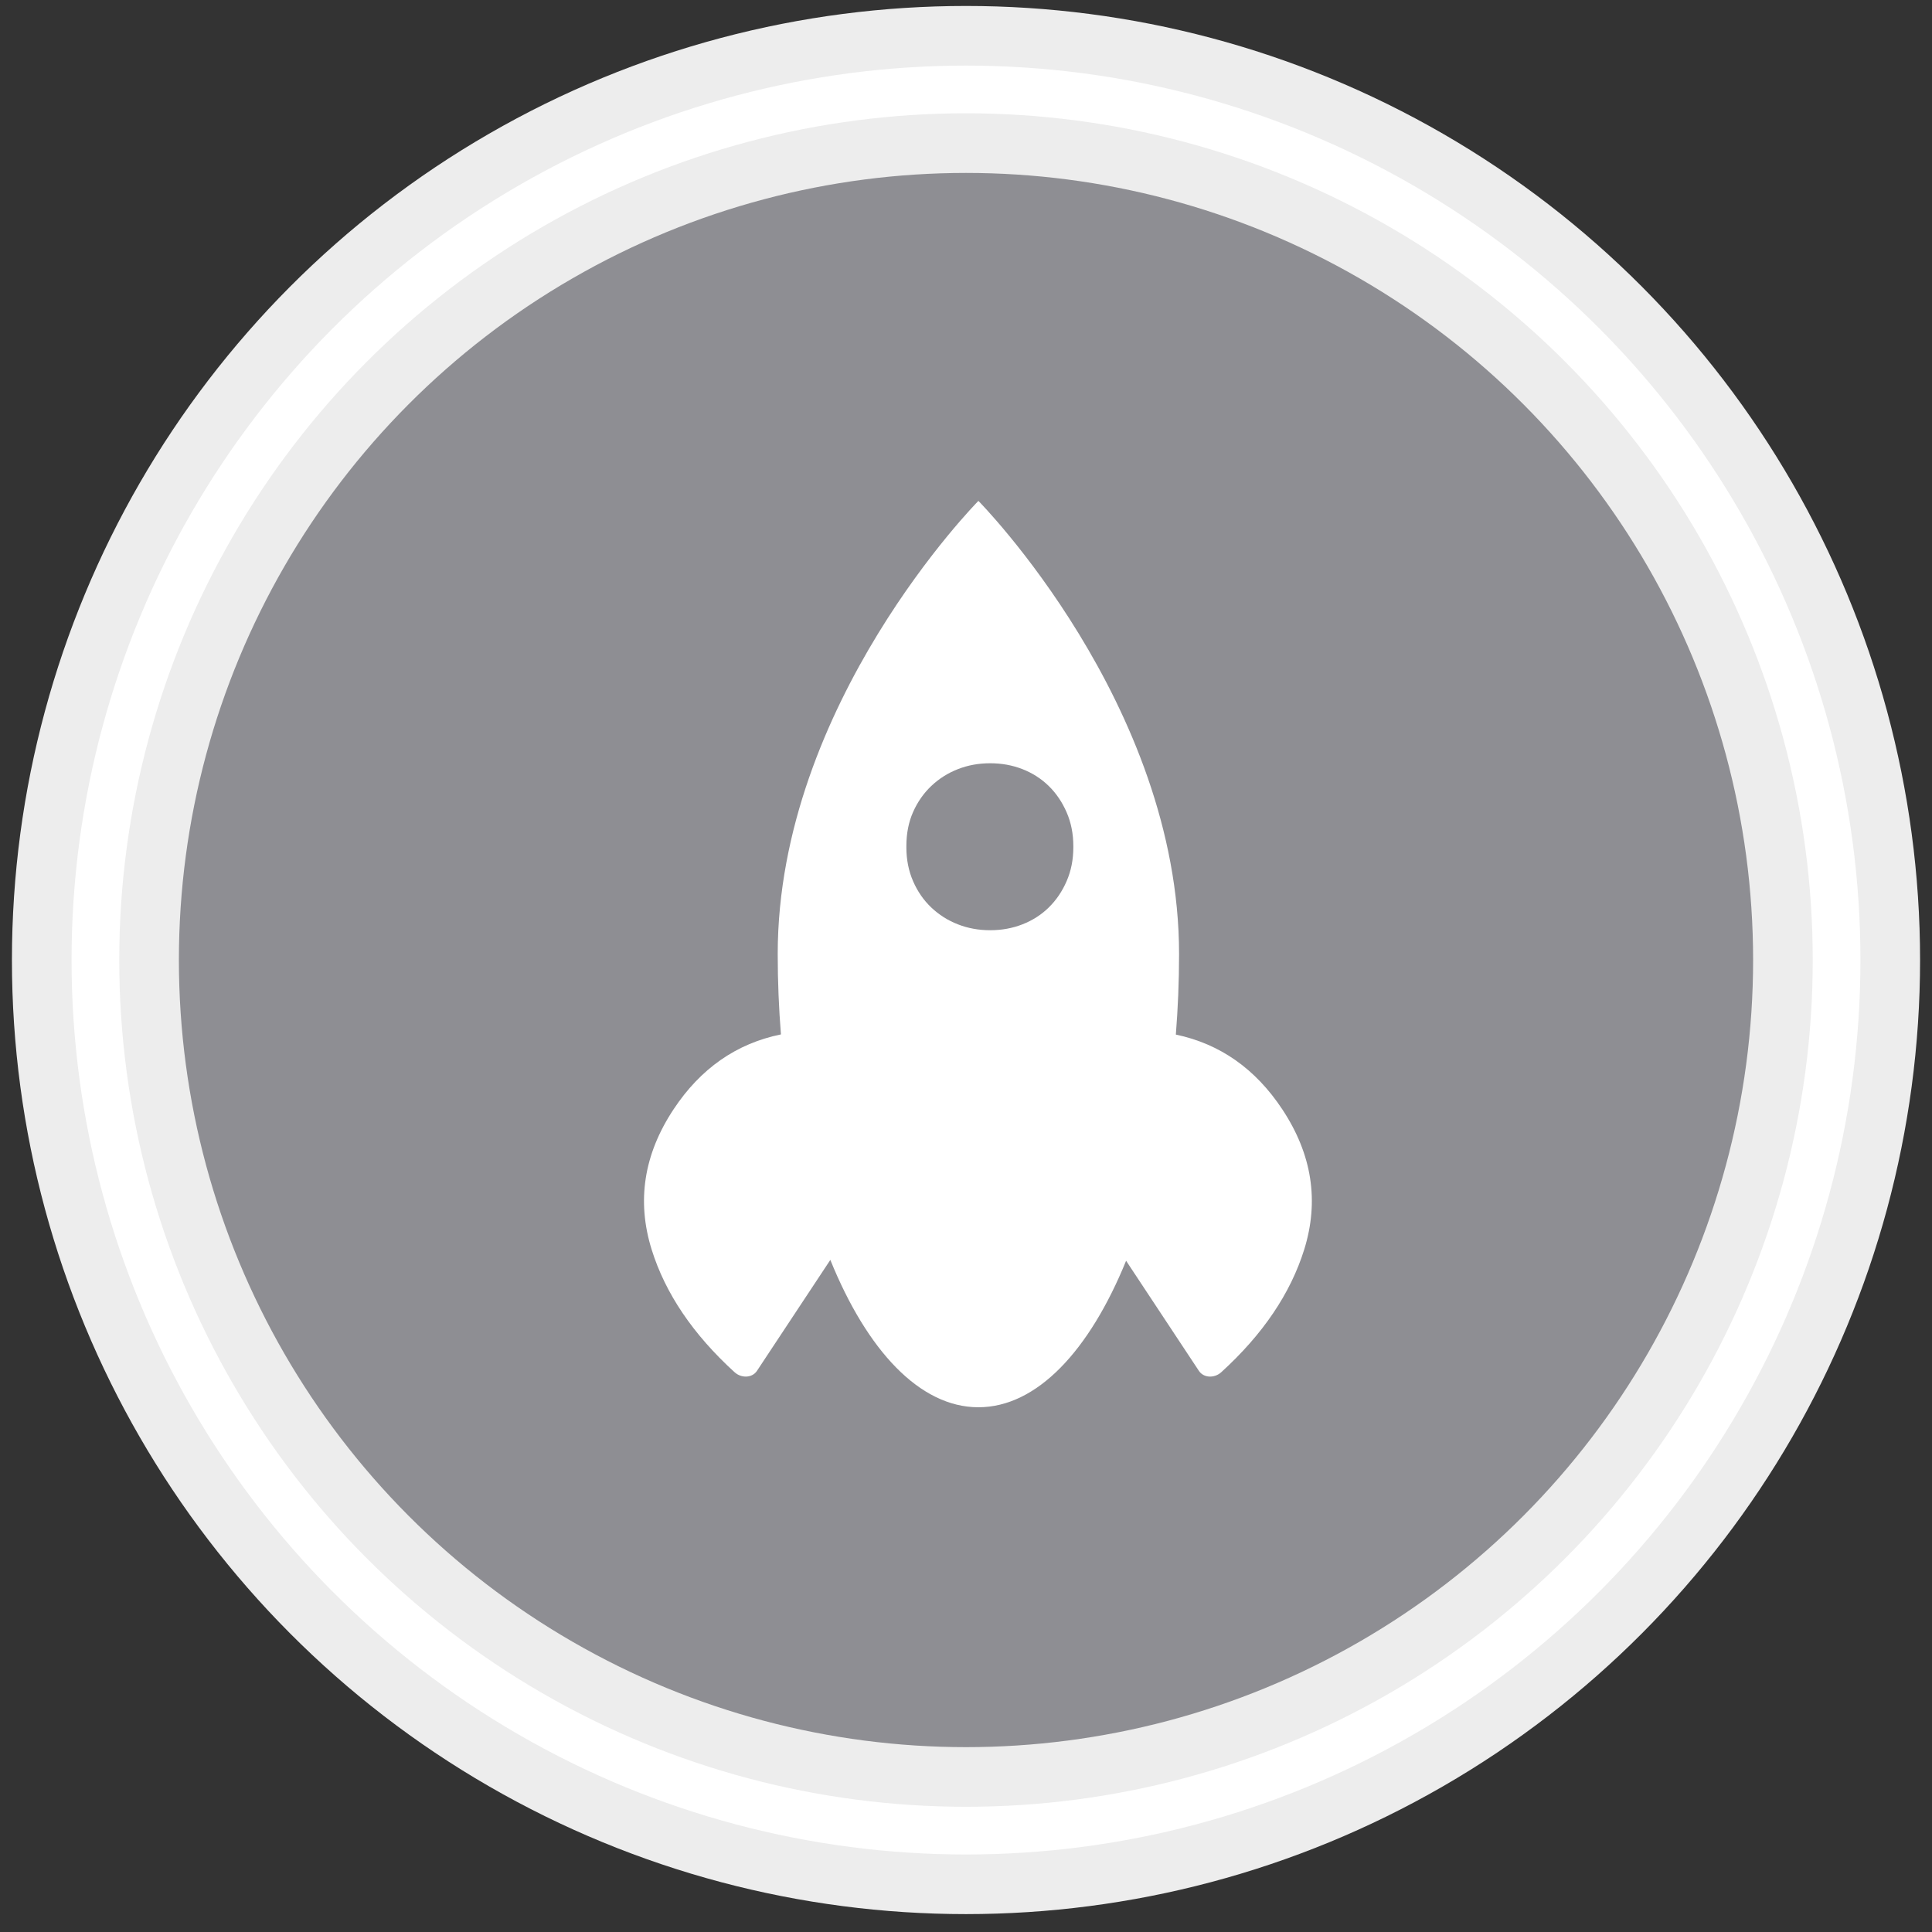 <?xml version="1.0" encoding="UTF-8"?>
<svg width="81px" height="81px" viewBox="0 0 81 81" version="1.1" xmlns="http://www.w3.org/2000/svg" xmlns:xlink="http://www.w3.org/1999/xlink">
    <rect x="0" y="0" width="81" height="81" fill="#333333" stroke="none"/>
    <!-- Generator: Sketch 51.3 (57544) - http://www.bohemiancoding.com/sketch -->
    <title>tool-icon-launch</title>
    <desc>Created with Sketch.</desc>
    <defs>
        <circle id="path-1" cx="36.5" cy="36.5" r="36.5"></circle>
        <polygon id="path-2" points="0 0 38 0 38 52 0 52"></polygon>
    </defs>
    <g id="Home" stroke="none" stroke-width="1" fill="none" fill-rule="evenodd">
        <g id="Home---1" transform="translate(-571, -2301)">
            <g id="tool-icon-launch" transform="translate(575, 2304)">
                <g id="Group-17" transform="translate(0, 0.75)">
                    <g id="Oval-2">
                        <use stroke="#EDEDED" stroke-width="7" fill="#8E8E93" fill-rule="evenodd" xlink:href="#path-1"></use>
                        <use stroke="#FFFFFF" stroke-width="2" xlink:href="#path-1"></use>
                    </g>
                </g>
                <g id="Group-3" transform="translate(18, 12)">
                    <mask id="mask-3" fill="white">
                        <use xlink:href="#path-2"></use>
                    </mask>
                    <g id="Clip-2"></g>
                    <path d="M23,20.523 C23,21.04 22.906,21.514 22.718,21.945 C22.531,22.376 22.28,22.743 21.967,23.049 C21.654,23.354 21.288,23.589 20.868,23.753 C20.447,23.918 19.996,24 19.513,24 C19.031,24 18.579,23.918 18.159,23.753 C17.739,23.589 17.368,23.354 17.046,23.049 C16.724,22.743 16.469,22.376 16.282,21.945 C16.094,21.514 16,21.04 16,20.523 L16,20.477 C16,19.944 16.094,19.466 16.282,19.044 C16.469,18.621 16.724,18.257 17.046,17.951 C17.368,17.646 17.739,17.411 18.159,17.247 C18.579,17.082 19.031,17 19.513,17 C19.996,17 20.447,17.082 20.868,17.247 C21.288,17.411 21.654,17.646 21.967,17.951 C22.28,18.257 22.531,18.625 22.718,19.055 C22.906,19.486 23,19.96 23,20.477 L23,20.523 Z M31.762,31.511 C30.636,29.808 29.147,28.764 27.298,28.375 C27.385,27.279 27.433,26.153 27.433,25 C27.433,14.507 19.02,6 19.02,6 C19.02,6 10.606,14.507 10.606,25 C10.606,26.15 10.654,27.274 10.741,28.368 C8.874,28.75 7.372,29.796 6.238,31.511 C4.992,33.395 4.687,35.354 5.321,37.389 C5.895,39.228 7.053,40.941 8.795,42.529 C9.088,42.795 9.538,42.772 9.735,42.475 L12.812,37.822 C14.35,41.618 16.561,44 19.02,44 C21.47,44 23.675,41.633 25.212,37.858 L28.265,42.475 C28.462,42.772 28.912,42.795 29.204,42.529 C30.947,40.941 32.105,39.228 32.679,37.389 C33.313,35.354 33.008,33.395 31.762,31.511 Z" id="Fill-1" fill="#FFFFFF" mask="url(#mask-3)"></path>
                </g>
            </g>
        </g>
    </g>
</svg>